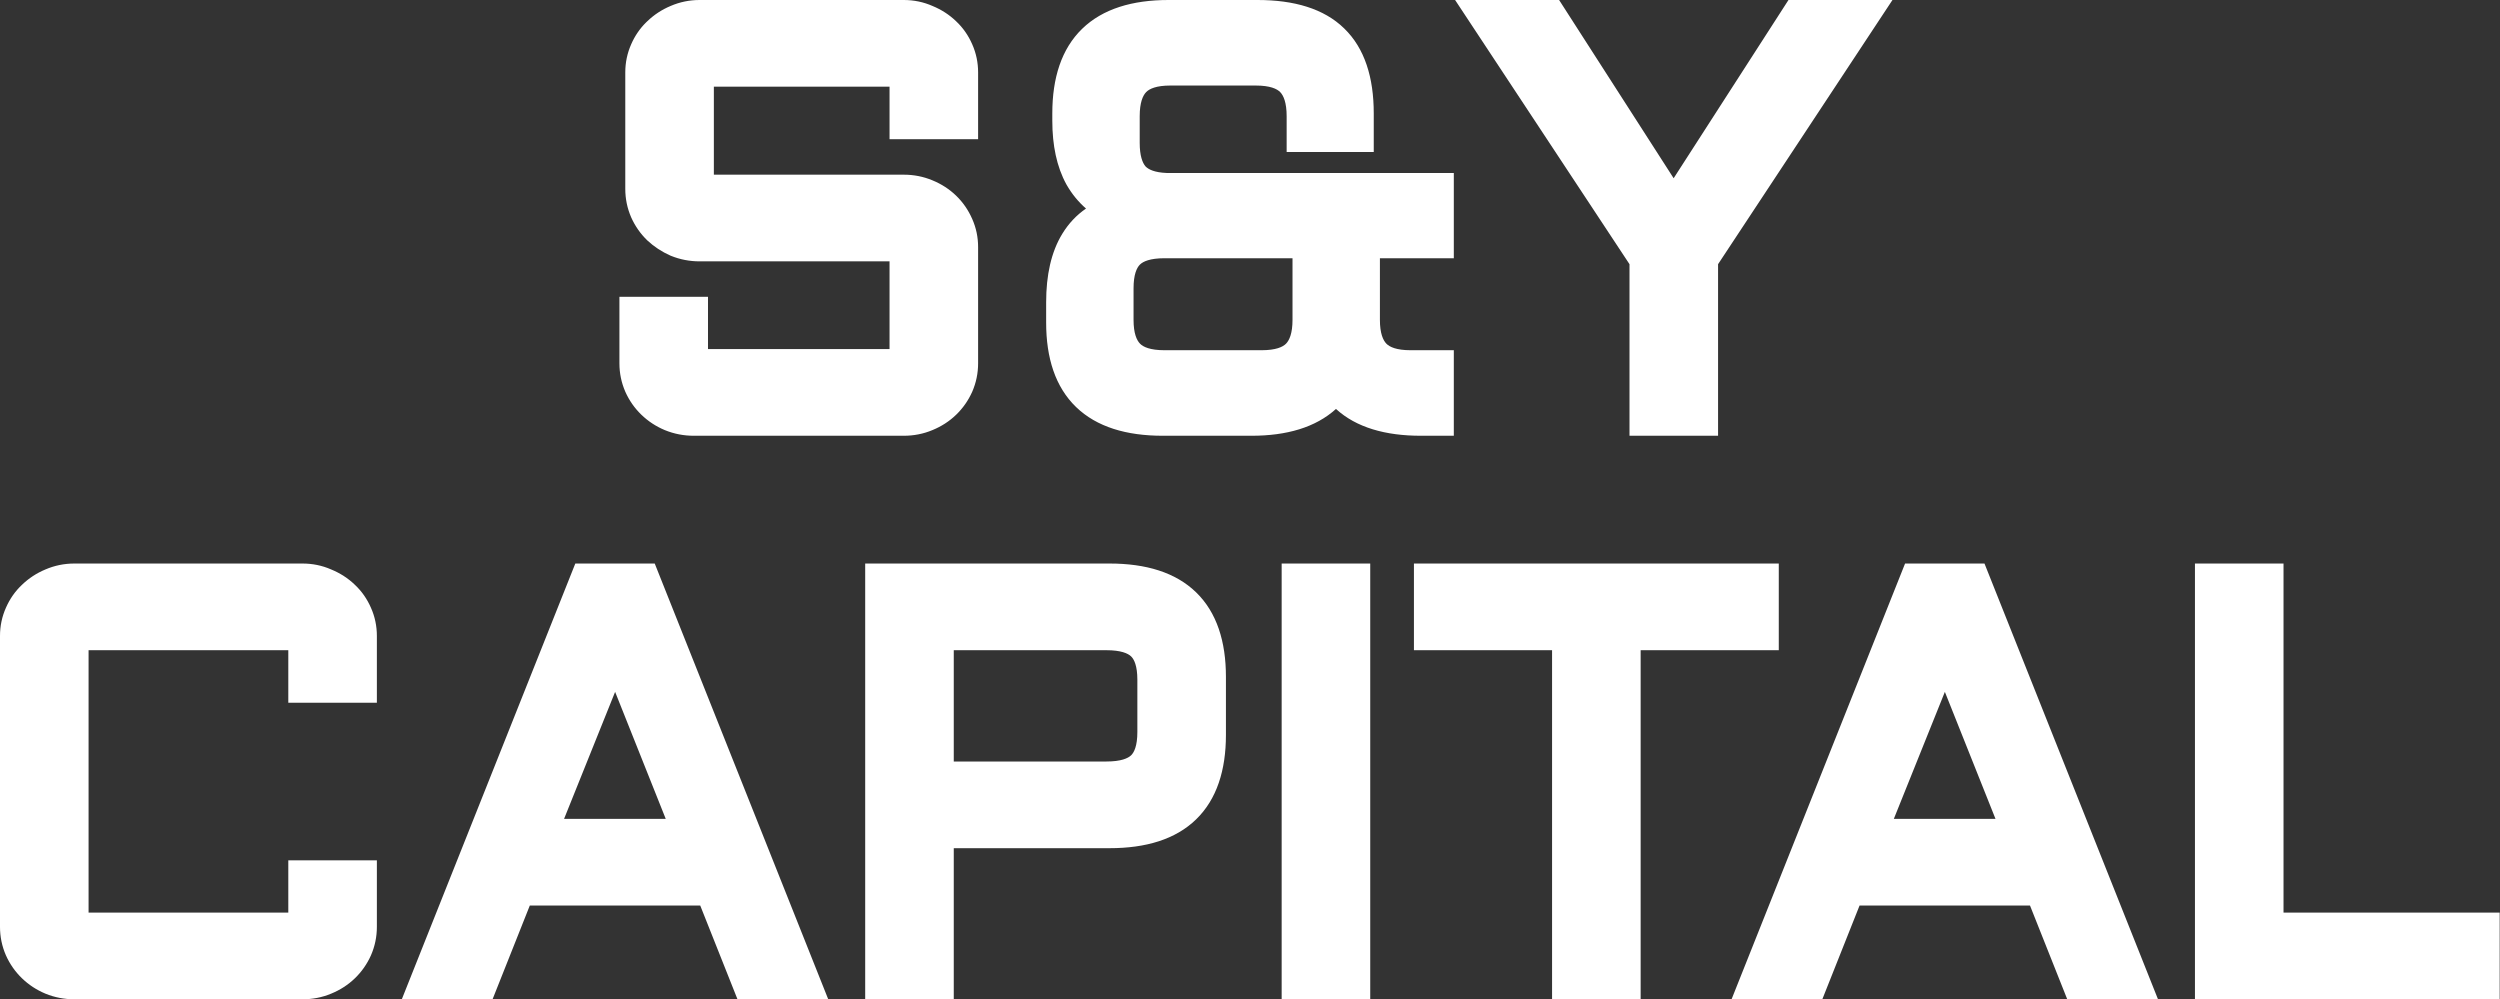 <?xml version="1.0" encoding="UTF-8"?> <svg xmlns="http://www.w3.org/2000/svg" width="703" height="281" viewBox="0 0 703 281" fill="none"><rect x="0" y="0" width="703" height="281" fill="#333333" stroke="none"/><path d="M85.07 158.465C87.876 158.465 90.563 159.011 93.095 160.118C95.632 161.153 97.886 162.598 99.811 164.463C101.736 166.273 103.232 168.433 104.309 170.897C105.426 173.4 105.977 176.061 105.977 178.838V197.614H81.07V182.838H24.907V256.626H81.07V241.93H105.977V260.626C105.977 263.403 105.427 266.078 104.325 268.611L104.31 268.646C103.223 271.079 101.72 273.233 99.811 275.081C97.886 276.946 95.633 278.391 93.096 279.426L93.095 279.425C90.558 280.481 87.872 281 85.07 281H20.907C18.093 281 15.379 280.478 12.799 279.426L12.781 279.419L12.764 279.411C10.283 278.372 8.074 276.929 6.166 275.081C4.258 273.233 2.753 271.079 1.667 268.646L1.651 268.611C0.55 266.078 0 263.403 0 260.626V178.838C4.24701e-05 176.061 0.55 173.4 1.667 170.897C2.753 168.411 4.268 166.234 6.218 164.413C8.114 162.589 10.306 161.162 12.764 160.133C15.349 159.02 18.075 158.465 20.907 158.465H85.07ZM232.902 281H207.383L196.908 254.643H148.979L138.505 281H112.985L161.778 158.465H184.11L232.902 281ZM312.033 158.465C322.188 158.465 330.543 160.93 336.345 166.564C342.168 172.22 344.733 180.402 344.733 190.34V206.634C344.733 216.572 342.168 224.753 336.345 230.409C330.543 236.044 322.188 238.509 312.033 238.509H268.199V281H243.292V158.465H312.033ZM385.31 281H360.402V158.465H385.31V281ZM500.193 182.838H461.349V281H436.441V182.838H397.598V158.465H500.193V182.838ZM606.831 281H581.311L570.837 254.643H522.907L512.433 281H486.913L535.706 158.465H558.038L606.831 281ZM642.127 256.626H702.909V281H617.221V158.465H642.127V256.626ZM158.615 230.269H187.207L172.97 194.554L158.615 230.269ZM532.544 230.269H561.135L546.897 194.555L532.544 230.269ZM268.199 214.135H311.126C315.222 214.135 317.195 213.238 318.074 212.386C318.923 211.563 319.826 209.733 319.826 205.835V191.139C319.826 187.241 318.923 185.409 318.074 184.587C317.194 183.735 315.222 182.838 311.126 182.838H268.199V214.135ZM254.138 0C256.981 1.66256e-05 259.704 0.56 262.266 1.697C264.738 2.719 266.937 4.133 268.825 5.948C270.784 7.778 272.306 9.967 273.394 12.469C274.5 14.961 275.044 17.61 275.044 20.374V39.149H250.138V24.374H200.737V49.121H254.138C256.952 49.121 259.652 49.642 262.198 50.709C264.722 51.743 266.962 53.183 268.879 55.04C270.805 56.906 272.311 59.101 273.394 61.59C274.5 64.082 275.044 66.73 275.044 69.494V102.162C275.044 104.939 274.495 107.613 273.394 110.146L273.385 110.164L273.377 110.183C272.291 112.615 270.787 114.768 268.879 116.616C266.962 118.473 264.72 119.913 262.197 120.946C259.651 122.013 256.952 122.535 254.138 122.535H195.088C192.273 122.535 189.56 122.013 186.979 120.961L186.944 120.947C184.464 119.908 182.255 118.464 180.347 116.616C178.438 114.768 176.934 112.615 175.848 110.183L175.84 110.164L175.832 110.146C174.731 107.613 174.181 104.939 174.181 102.162V83.466H199.088V98.162H250.138V73.494H196.737C193.923 73.494 191.209 72.972 188.629 71.92L188.57 71.897L188.513 71.871C186.096 70.796 183.931 69.384 182.049 67.626L182.021 67.601L181.996 67.575C180.088 65.727 178.583 63.574 177.497 61.142L177.489 61.123L177.481 61.105C176.38 58.572 175.83 55.898 175.83 53.121V20.374C175.83 17.597 176.38 14.935 177.497 12.433C178.515 10.102 179.911 8.044 181.687 6.296L182.049 5.948C183.945 4.125 186.136 2.697 188.594 1.668C191.179 0.555 193.905 0 196.737 0H254.138ZM353.599 0C363.862 0 372.272 2.405 377.988 7.995C383.779 13.603 386.299 21.84 386.299 31.875V42.744H361.805V32.674C361.805 28.801 360.913 26.844 359.977 25.887C359.093 24.983 357.153 24.054 353.104 24.054H329.104C325.127 24.054 323.206 24.976 322.314 25.887C321.378 26.844 320.486 28.801 320.486 32.674V40.182C320.486 43.823 321.263 45.776 322.107 46.777C322.913 47.623 324.597 48.498 328.054 48.642H408.813V72.616H388.031V89.941C388.031 93.745 388.916 95.685 389.859 96.649C390.751 97.56 392.672 98.481 396.649 98.481H408.813V122.535H399.536C389.595 122.535 381.391 120.221 375.678 114.995C369.929 120.204 361.79 122.535 351.949 122.535H326.96C316.784 122.535 308.411 120.08 302.595 114.464C296.753 108.822 294.178 100.658 294.178 90.74V84.989C294.178 77.406 295.574 70.878 298.725 65.73C300.497 62.834 302.729 60.469 305.386 58.648C303.213 56.755 301.378 54.504 299.897 51.904L299.882 51.878L299.867 51.851C297.142 46.887 295.909 40.846 295.909 33.952V31.875C295.909 21.937 298.475 13.755 304.298 8.1C310.099 2.465 318.455 6.7955e-05 328.609 0H353.599ZM470.63 50.121L502.919 0H532.162L483.121 74.288V122.535H458.215V74.29L409.174 0H438.42L470.63 50.121ZM327.455 72.616C323.382 72.616 321.426 73.529 320.545 74.406C319.651 75.296 318.755 77.191 318.755 81.076V89.941C318.755 93.745 319.639 95.685 320.583 96.649C321.467 97.553 323.406 98.481 327.455 98.481H354.753C358.802 98.481 360.742 97.553 361.626 96.649C362.57 95.685 363.454 93.745 363.454 89.941V72.616H327.455Z" fill="white"></path></svg> 